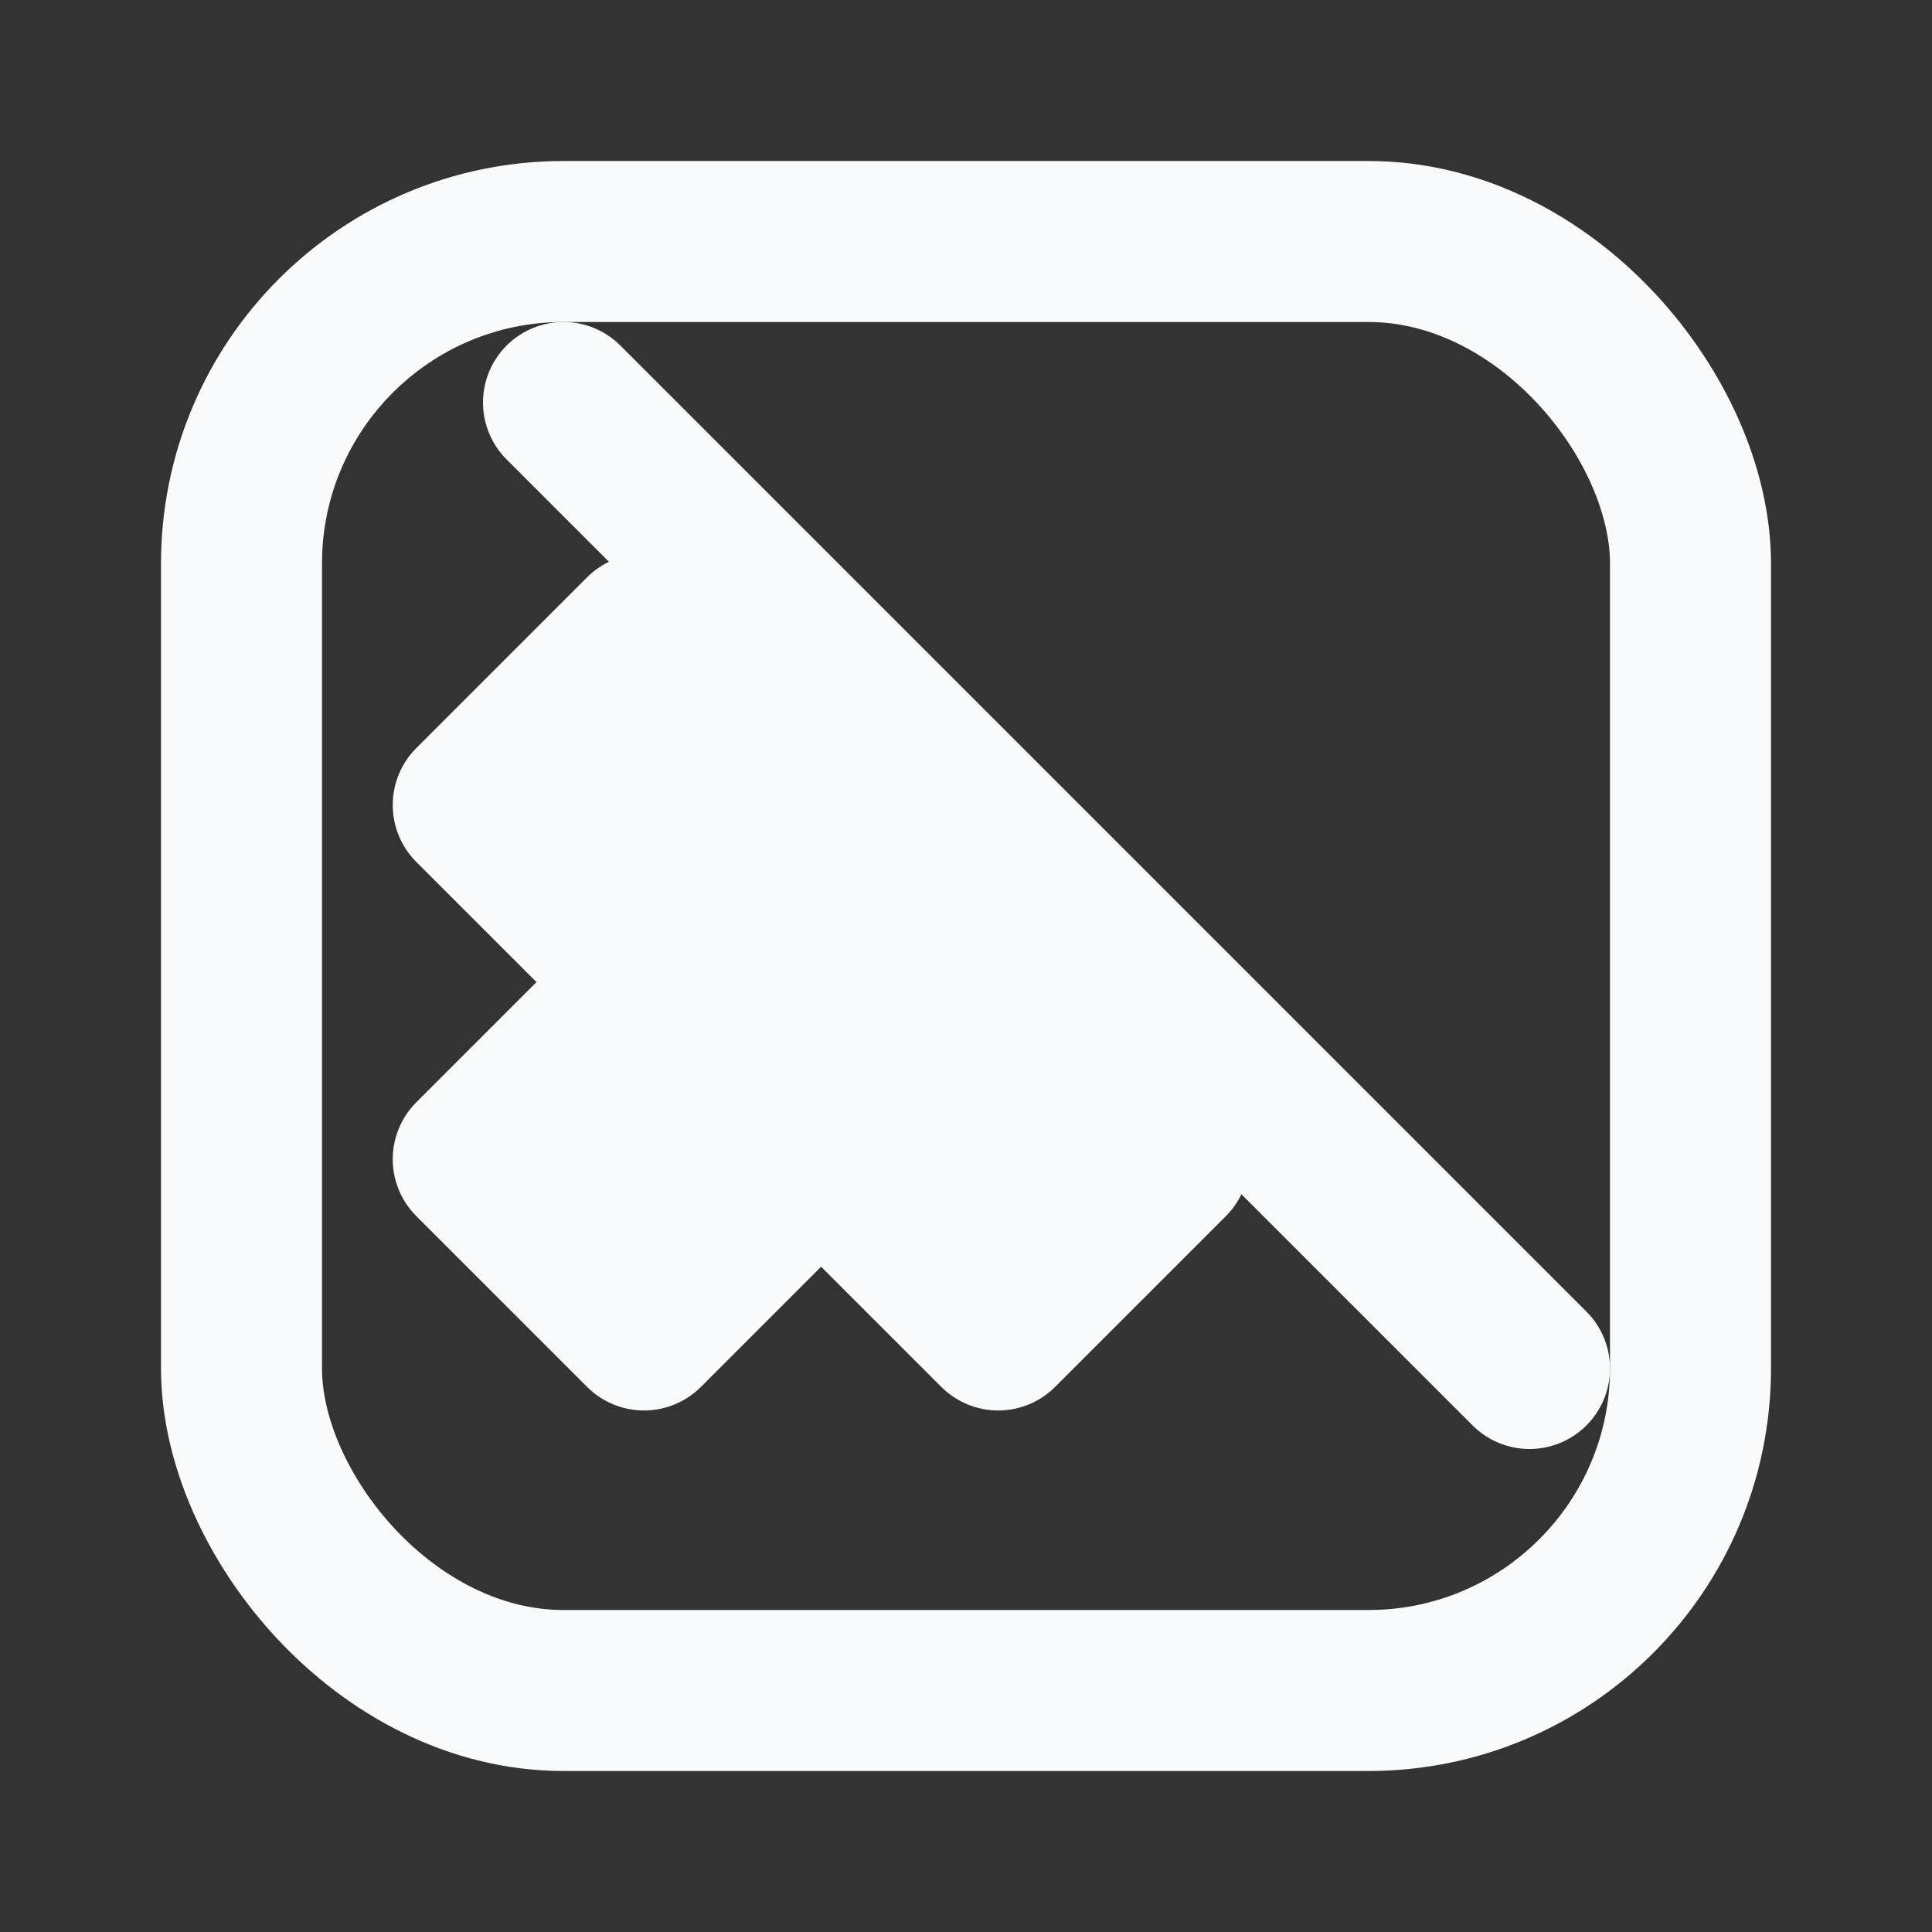 <svg
  xmlns="http://www.w3.org/2000/svg"
  width="24"
  height="24"
  viewBox="0 0 24 24"
  fill="none"
  stroke="#F9FAFB"
  stroke-width="2"
  stroke-linecap="round"
  stroke-linejoin="round"
>
  <rect x="0" y="0" width="24" height="24" fill="#333333" stroke="none"/>
  <!-- outer rounded square -->
  <rect x="3" y="3" width="18" height="18" rx="4" ry="4" />

  <!-- diagonal that divides the square -->
  <path d="M7 5 L19 17" />

  <!-- checker / diamonds in the bottom-left triangle -->
  <rect
    x="6.5"
    y="8.5"
    width="3"
    height="3"
    transform="rotate(45 8 10)"
    fill="#F9FAFB"
  />
  <rect
    x="8.7"
    y="10.7"
    width="3"
    height="3"
    transform="rotate(45 10.2 12.2)"
    fill="#F9FAFB"
  />
  <rect
    x="6.5"
    y="12.9"
    width="3"
    height="3"
    transform="rotate(45 8 14.4)"
    fill="#F9FAFB"
  />
  <rect
    x="10.9"
    y="12.9"
    width="3"
    height="3"
    transform="rotate(45 12.4 14.4)"
    fill="#F9FAFB"
  />
</svg>
